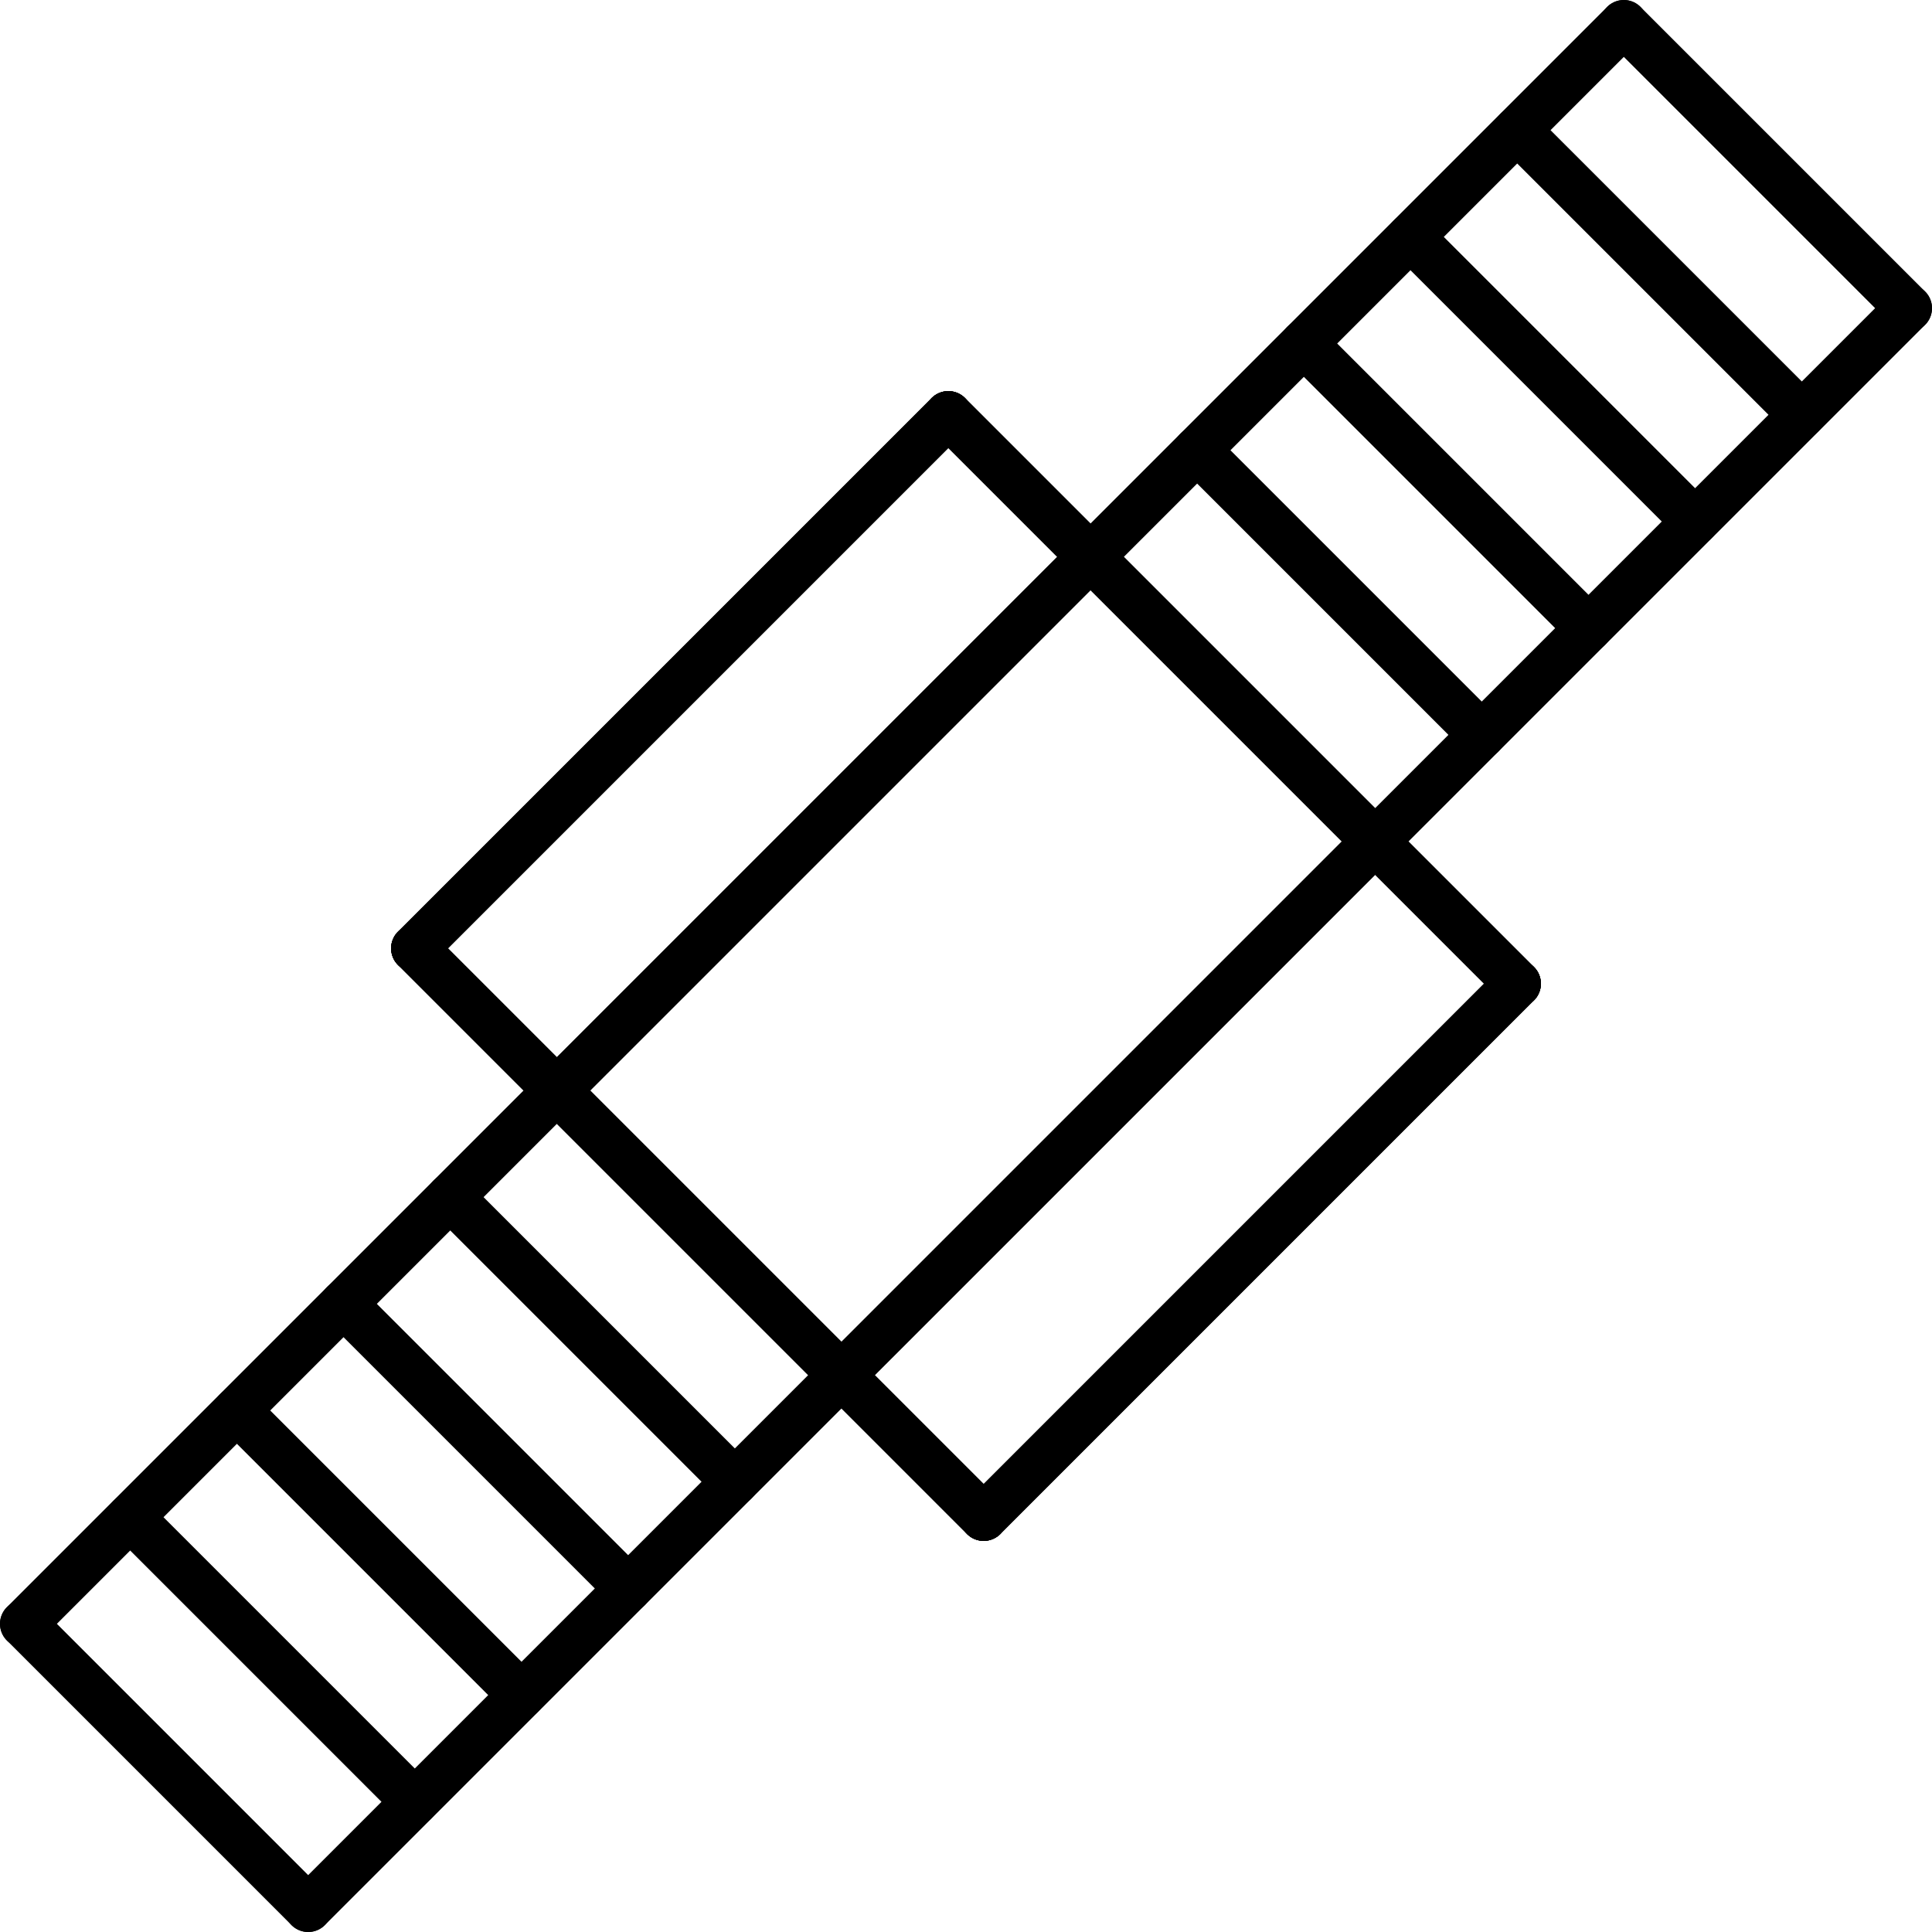 <?xml version="1.0" encoding="UTF-8"?><svg id="Layer_2" xmlns="http://www.w3.org/2000/svg" viewBox="0 0 82 82"><defs><style>.cls-1{fill:none;stroke:#000;stroke-linecap:round;stroke-linejoin:round;stroke-width:2px;}</style></defs><g id="_31_-_Thread"><line class="cls-1" x1="40.25" y1="17.6" x2="64.4" y2="41.75"/><line class="cls-1" x1="40.25" y1="17.6" x2="17.6" y2="40.25"/><line class="cls-1" x1="64.4" y1="41.75" x2="41.75" y2="64.4"/><line class="cls-1" x1="17.6" y1="40.25" x2="41.75" y2="64.4"/><line class="cls-1" x1="46.28" y1="23.64" x2="23.64" y2="46.28"/><line class="cls-1" x1="58.36" y1="35.72" x2="35.72" y2="58.36"/><line class="cls-1" x1="23.64" y1="46.28" x2="1" y2="68.92"/><line class="cls-1" x1="35.72" y1="58.36" x2="13.08" y2="81"/><line class="cls-1" x1="1" y1="68.92" x2="13.08" y2="81"/><line class="cls-1" x1="5.53" y1="64.4" x2="17.6" y2="76.47"/><line class="cls-1" x1="10.06" y1="59.87" x2="22.13" y2="71.94"/><line class="cls-1" x1="14.58" y1="55.34" x2="26.66" y2="67.42"/><line class="cls-1" x1="19.11" y1="50.81" x2="31.19" y2="62.89"/><line class="cls-1" x1="41.75" y1="64.4" x2="17.6" y2="40.25"/><line class="cls-1" x1="41.75" y1="64.4" x2="64.4" y2="41.75"/><line class="cls-1" x1="17.6" y1="40.25" x2="40.25" y2="17.6"/><line class="cls-1" x1="64.4" y1="41.75" x2="40.25" y2="17.6"/><line class="cls-1" x1="35.72" y1="58.36" x2="58.36" y2="35.72"/><line class="cls-1" x1="23.64" y1="46.28" x2="46.28" y2="23.64"/><line class="cls-1" x1="58.36" y1="35.72" x2="81" y2="13.08"/><line class="cls-1" x1="46.28" y1="23.64" x2="68.92" y2="1"/><line class="cls-1" x1="81" y1="13.08" x2="68.92" y2="1"/><line class="cls-1" x1="76.47" y1="17.6" x2="64.4" y2="5.53"/><line class="cls-1" x1="71.94" y1="22.13" x2="59.87" y2="10.06"/><line class="cls-1" x1="67.42" y1="26.66" x2="55.34" y2="14.58"/><line class="cls-1" x1="62.89" y1="31.19" x2="50.81" y2="19.11"/></g></svg>